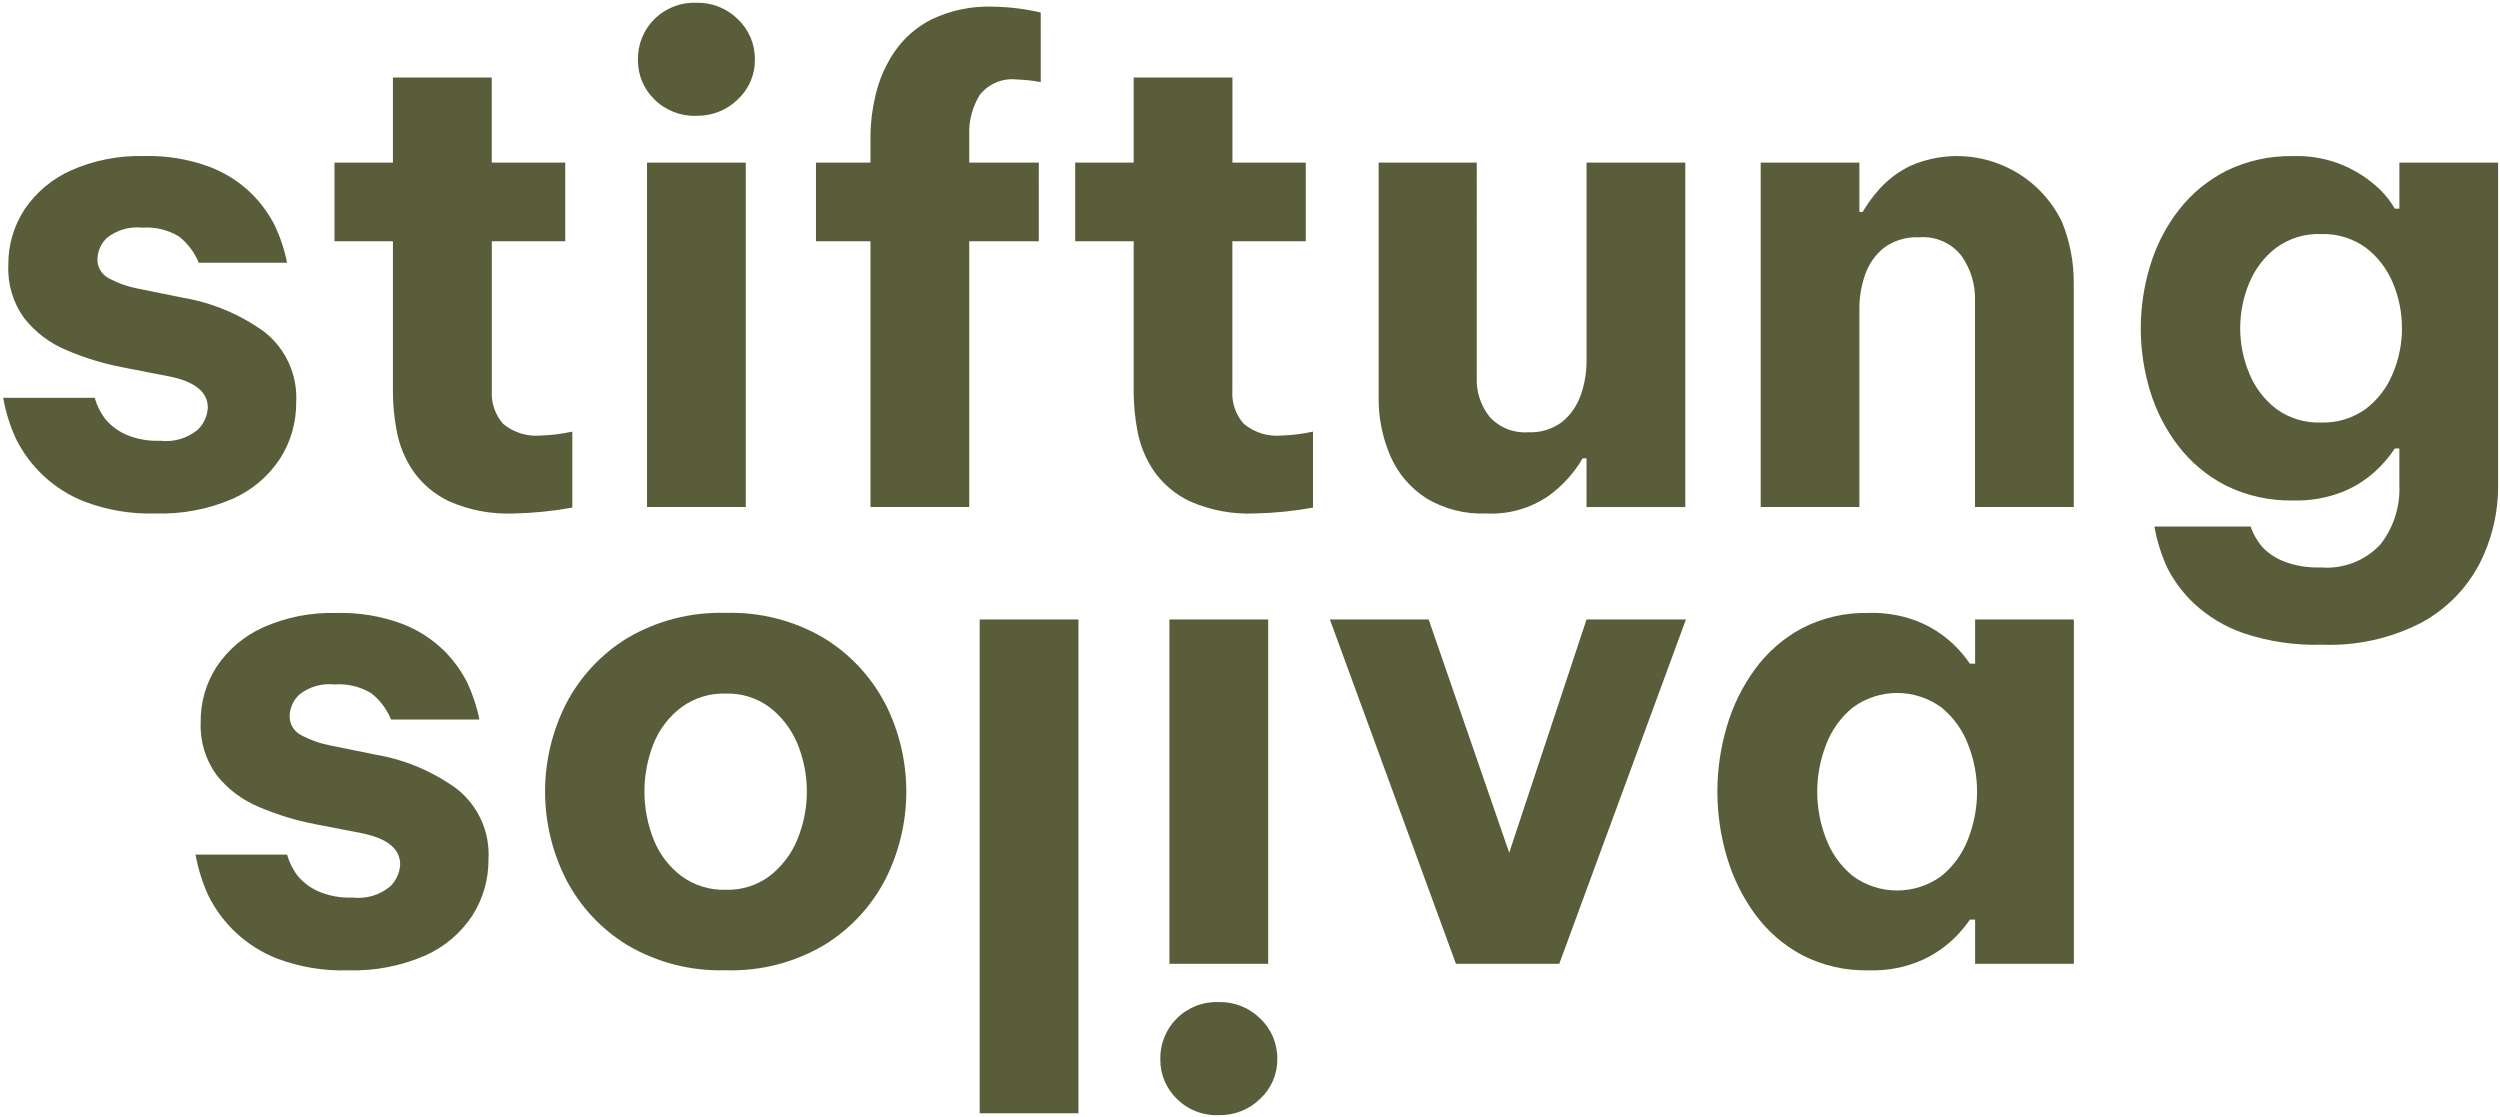 <?xml version="1.0" encoding="utf-8"?>
<!-- Generator: Adobe Illustrator 26.0.1, SVG Export Plug-In . SVG Version: 6.00 Build 0)  -->
<svg version="1.1" id="Ebene_1" xmlns="http://www.w3.org/2000/svg" xmlns:xlink="http://www.w3.org/1999/xlink" x="0px" y="0px"
	 viewBox="0 0 132.974 59.43" style="enable-background:new 0 0 132.974 59.43;" xml:space="preserve">
<style type="text/css">
	.st0{fill:#5A5D3A;}
</style>
<path class="st0" d="M12.367,26.534c-1.286,0.555-2.679,0.82-4.079,0.778c-1.284,0.041-2.564-0.17-3.767-0.622
	C2.914,26.069,1.6,24.865,0.84,23.319c-0.313-0.689-0.539-1.415-0.673-2.16h4.872C5.153,21.573,5.347,21.96,5.61,22.3
	c0.29,0.339,0.649,0.612,1.054,0.8c0.588,0.255,1.226,0.373,1.866,0.344c0.714,0.083,1.432-0.128,1.987-0.586
	c0.322-0.31,0.513-0.73,0.536-1.176c0-0.829-0.68-1.382-2.039-1.659l-2.488-0.484c-1.027-0.197-2.029-0.503-2.99-0.915
	c-0.881-0.365-1.654-0.949-2.246-1.697c-0.593-0.816-0.892-1.809-0.847-2.817c-0.015-1.055,0.286-2.09,0.864-2.973
	c0.614-0.908,1.47-1.626,2.471-2.073C4.99,8.527,6.307,8.266,7.632,8.3c1.195-0.036,2.386,0.158,3.508,0.571
	c0.832,0.315,1.59,0.797,2.229,1.416c0.502,0.497,0.922,1.071,1.244,1.7c0.299,0.633,0.52,1.3,0.656,1.987h-4.7
	c-0.222-0.551-0.586-1.034-1.054-1.4c-0.587-0.352-1.269-0.515-1.952-0.465C6.897,12.037,6.228,12.227,5.7,12.64
	c-0.315,0.291-0.501,0.695-0.518,1.124C5.165,14.197,5.399,14.6,5.783,14.8c0.493,0.263,1.023,0.45,1.572,0.554l2.385,0.484
	c1.56,0.265,3.038,0.885,4.32,1.814c1.144,0.897,1.777,2.297,1.694,3.748c0.011,1.065-0.289,2.11-0.865,3.006
	C14.27,25.343,13.395,26.082,12.367,26.534z M30.441,22.957c-0.545,0.121-1.101,0.191-1.659,0.208
	c-0.73,0.071-1.458-0.153-2.022-0.622c-0.426-0.485-0.642-1.119-0.6-1.763v-7.948h3.905V8.649h-3.909V4.123H20.9v4.526h-3.108v4.183
	H20.9v8.085c0.006,0.685,0.075,1.368,0.207,2.04c0.143,0.749,0.437,1.46,0.864,2.091c0.491,0.702,1.158,1.262,1.935,1.624
	c1.077,0.471,2.247,0.69,3.422,0.64c1.044-0.021,2.085-0.125,3.113-0.312L30.441,22.957z M37.041,6.157
	c0.826,0.02,1.625-0.297,2.212-0.88c0.579-0.54,0.906-1.299,0.9-2.091c0.015-0.814-0.311-1.598-0.9-2.16
	c-0.587-0.582-1.386-0.899-2.212-0.879c-0.839-0.033-1.653,0.287-2.245,0.882c-0.57,0.572-0.883,1.352-0.865,2.16
	C33.923,3.975,34.237,4.731,34.8,5.28c0.591,0.593,1.404,0.912,2.241,0.88L37.041,6.157z M34.415,26.966h5.253V8.649h-5.253V26.966z
	 M55.254,8.649h-3.7V7.2c-0.033-0.753,0.16-1.5,0.553-2.143c0.468-0.6,1.214-0.914,1.97-0.83c0.429,0.014,0.857,0.06,1.279,0.14
	V0.666c-0.827-0.193-1.672-0.298-2.521-0.311c-1.133-0.044-2.259,0.187-3.283,0.674c-0.801,0.403-1.485,1.003-1.988,1.745
	c-0.459,0.684-0.793,1.445-0.985,2.246c-0.176,0.714-0.27,1.445-0.279,2.18v1.449h-2.9v4.183h2.9v14.134h5.253V12.832h3.7
	L55.254,8.649z M66.154,22.543c-0.428-0.484-0.646-1.118-0.605-1.763v-7.948h3.905V8.649h-3.901V4.123H60.3v4.526h-3.111v4.183H60.3
	v8.085c0.006,0.685,0.075,1.368,0.207,2.04c0.143,0.749,0.438,1.46,0.865,2.091c0.491,0.702,1.158,1.262,1.935,1.624
	c1.077,0.471,2.247,0.69,3.421,0.64c1.044-0.021,2.084-0.125,3.111-0.312v-4.043c-0.545,0.121-1.101,0.191-1.659,0.208
	c-0.73,0.071-1.458-0.153-2.022-0.622H66.154z M75.83,26.482c0.961,0.586,2.075,0.875,3.2,0.83c1.184,0.065,2.357-0.263,3.335-0.934
	c0.738-0.532,1.357-1.214,1.815-2h0.207v2.592h5.253V8.649h-5.252v10.542c0.003,0.624-0.102,1.243-0.311,1.831
	c-0.192,0.554-0.533,1.044-0.985,1.417c-0.521,0.391-1.163,0.587-1.814,0.553c-0.768,0.055-1.519-0.245-2.039-0.813
	c-0.482-0.6-0.728-1.356-0.691-2.125V8.649h-5.219V21.09c-0.018,1.086,0.194,2.164,0.622,3.163c0.396,0.912,1.05,1.687,1.883,2.229
	L75.83,26.482z M98.9,16.426c-0.004-0.624,0.101-1.244,0.311-1.832c0.194-0.557,0.54-1.049,1-1.418
	c0.541-0.393,1.2-0.588,1.867-0.553c0.875-0.074,1.728,0.303,2.263,1c0.475,0.678,0.724,1.488,0.709,2.316v11.027h5.253V15.044
	c0.004-1.108-0.207-2.205-0.623-3.232c-1.448-3.005-5.013-4.326-8.069-2.99c-0.614,0.296-1.166,0.706-1.625,1.21
	c-0.346,0.383-0.652,0.8-0.915,1.244H98.9V8.649h-5.25v18.317h5.25V16.426z M132.872,8.649v17.143c0.014,1.465-0.33,2.912-1,4.215
	c-0.695,1.318-1.766,2.401-3.076,3.111c-1.631,0.841-3.453,1.246-5.287,1.174c-1.426,0.044-2.848-0.166-4.2-0.621
	c-0.969-0.338-1.857-0.873-2.609-1.571c-0.577-0.542-1.056-1.18-1.417-1.885c-0.325-0.704-0.557-1.446-0.691-2.21h5.115
	c0.138,0.398,0.349,0.767,0.622,1.088c0.316,0.33,0.699,0.589,1.124,0.759c0.633,0.244,1.309,0.356,1.987,0.329
	c1.183,0.098,2.346-0.347,3.162-1.209c0.711-0.902,1.073-2.031,1.019-3.179v-1.938h-0.242c-0.294,0.445-0.642,0.852-1.036,1.211
	c-0.516,0.472-1.113,0.846-1.763,1.105c-0.826,0.32-1.707,0.472-2.592,0.449c-1.232,0.028-2.452-0.238-3.56-0.776
	c-0.992-0.5-1.859-1.215-2.54-2.092c-0.681-0.878-1.197-1.874-1.521-2.937c-0.667-2.179-0.667-4.509,0-6.688
	c0.322-1.07,0.837-2.072,1.521-2.955c0.681-0.876,1.549-1.591,2.54-2.091c1.108-0.539,2.328-0.806,3.56-0.778
	c1.605-0.052,3.168,0.511,4.372,1.573c0.408,0.347,0.753,0.761,1.02,1.224h0.242V8.649H132.872z M127.758,17.462
	c0.004-0.83-0.161-1.653-0.484-2.418c-0.306-0.738-0.8-1.382-1.434-1.868c-0.696-0.503-1.541-0.759-2.4-0.726
	c-0.848-0.03-1.682,0.225-2.368,0.726c-0.634,0.485-1.129,1.13-1.434,1.868c-0.645,1.542-0.645,3.278,0,4.82
	c0.301,0.744,0.797,1.395,1.434,1.883c0.686,0.501,1.52,0.756,2.368,0.726c0.859,0.033,1.704-0.223,2.4-0.726
	c0.637-0.489,1.132-1.139,1.434-1.883c0.321-0.76,0.487-1.577,0.487-2.402H127.758z"/>
<path class="st0" d="M24.289,41.952c-1.281-0.929-2.76-1.55-4.32-1.814l-2.385-0.484c-0.549-0.104-1.079-0.291-1.572-0.554
	c-0.386-0.199-0.622-0.603-0.605-1.037c0.017-0.428,0.203-0.832,0.518-1.123c0.528-0.416,1.199-0.608,1.867-0.535
	c0.683-0.05,1.365,0.113,1.952,0.466c0.469,0.366,0.832,0.849,1.054,1.4h4.7c-0.136-0.687-0.357-1.354-0.656-1.987
	c-0.322-0.627-0.741-1.199-1.242-1.694c-0.639-0.619-1.397-1.101-2.229-1.416c-1.122-0.413-2.313-0.607-3.508-0.571
	c-1.325-0.035-2.641,0.225-3.854,0.761c-1.001,0.447-1.857,1.165-2.471,2.073c-0.578,0.882-0.879,1.917-0.864,2.972
	c-0.045,1.008,0.254,2.001,0.847,2.817c0.592,0.747,1.365,1.33,2.246,1.693c0.961,0.412,1.963,0.72,2.99,0.916l2.488,0.483
	c1.359,0.277,2.039,0.831,2.039,1.66c-0.023,0.446-0.215,0.866-0.536,1.175c-0.555,0.458-1.272,0.67-1.987,0.587
	c-0.64,0.029-1.278-0.089-1.866-0.345c-0.405-0.187-0.765-0.46-1.054-0.8c-0.263-0.339-0.457-0.726-0.571-1.14H10.4
	c0.134,0.745,0.36,1.471,0.673,2.16c0.759,1.546,2.071,2.751,3.677,3.375c1.203,0.451,2.483,0.662,3.768,0.621
	c1.4,0.043,2.792-0.223,4.078-0.777c1.027-0.452,1.902-1.19,2.522-2.125c0.576-0.896,0.876-1.942,0.865-3.007
	C26.067,44.25,25.434,42.849,24.289,41.952z"/>
<path class="st0" d="M47.081,37.425c-0.749-1.44-1.879-2.648-3.266-3.492c-1.578-0.927-3.386-1.389-5.215-1.333
	c-1.83-0.057-3.639,0.404-5.219,1.33c-1.387,0.844-2.517,2.051-3.266,3.492c-1.497,2.942-1.497,6.424,0,9.366
	c0.749,1.44,1.879,2.647,3.266,3.49c1.579,0.927,3.389,1.388,5.219,1.33c1.83,0.058,3.639-0.403,5.218-1.33
	c1.387-0.843,2.517-2.05,3.266-3.49c1.497-2.942,1.497-6.424,0-9.366L47.081,37.425z M42.4,44.683
	c-0.316,0.756-0.822,1.416-1.47,1.917c-0.674,0.498-1.496,0.754-2.333,0.727c-0.842,0.026-1.669-0.23-2.35-0.727
	c-0.654-0.494-1.162-1.156-1.469-1.916c-0.668-1.658-0.668-3.51,0-5.168c0.311-0.753,0.818-1.41,1.469-1.9
	c0.681-0.496,1.508-0.751,2.35-0.726c0.837-0.026,1.659,0.229,2.333,0.726c0.644,0.498,1.149,1.152,1.468,1.9
	c0.692,1.653,0.692,3.515,0,5.168L42.4,44.683z"/>
<rect x="52.109" y="32.949" class="st0" width="5.253" height="26.266"/>
<rect x="62.201" y="32.949" class="st0" width="5.253" height="18.316"/>
<polygon class="st0" points="80.274,45.356 75.99,32.949 70.736,32.949 77.441,51.265 82.936,51.265 89.675,32.949 84.388,32.949 
	"/>
<path class="st0" d="M105.055,32.949V35.3h-0.277c-0.221-0.321-0.47-0.622-0.743-0.9c-0.504-0.509-1.095-0.924-1.745-1.226
	c-0.91-0.412-1.902-0.607-2.9-0.571c-1.23-0.03-2.449,0.249-3.543,0.813c-0.986,0.529-1.84,1.273-2.5,2.177
	c-0.675,0.924-1.182,1.959-1.5,3.058c-0.667,2.256-0.667,4.656,0,6.912c0.318,1.099,0.826,2.134,1.5,3.059
	c0.659,0.904,1.514,1.648,2.5,2.176c1.094,0.564,2.313,0.843,3.543,0.813c0.998,0.036,1.99-0.159,2.9-0.569
	c0.65-0.303,1.241-0.719,1.745-1.228c0.274-0.277,0.523-0.578,0.743-0.9h0.277v2.35h5.253V32.949H105.055z M104.692,44.6
	c-0.288,0.776-0.777,1.462-1.417,1.987c-1.408,1.037-3.327,1.037-4.735,0c-0.64-0.525-1.129-1.211-1.417-1.987
	c-0.621-1.6-0.621-3.376,0-4.976c0.289-0.776,0.778-1.461,1.417-1.987c1.408-1.037,3.327-1.037,4.735,0
	c0.639,0.526,1.128,1.211,1.417,1.987C105.315,41.224,105.315,43,104.692,44.6z"/>
<path class="st0" d="M64.827,53.3c-0.839-0.033-1.654,0.287-2.246,0.882c-0.57,0.572-0.882,1.352-0.864,2.16
	c-0.009,0.786,0.303,1.541,0.864,2.091c0.592,0.595,1.407,0.915,2.246,0.881c0.827,0.02,1.625-0.298,2.212-0.881
	c0.579-0.54,0.906-1.299,0.9-2.091c0.015-0.814-0.311-1.598-0.9-2.16C66.453,53.599,65.654,53.28,64.827,53.3z"/>
</svg>
